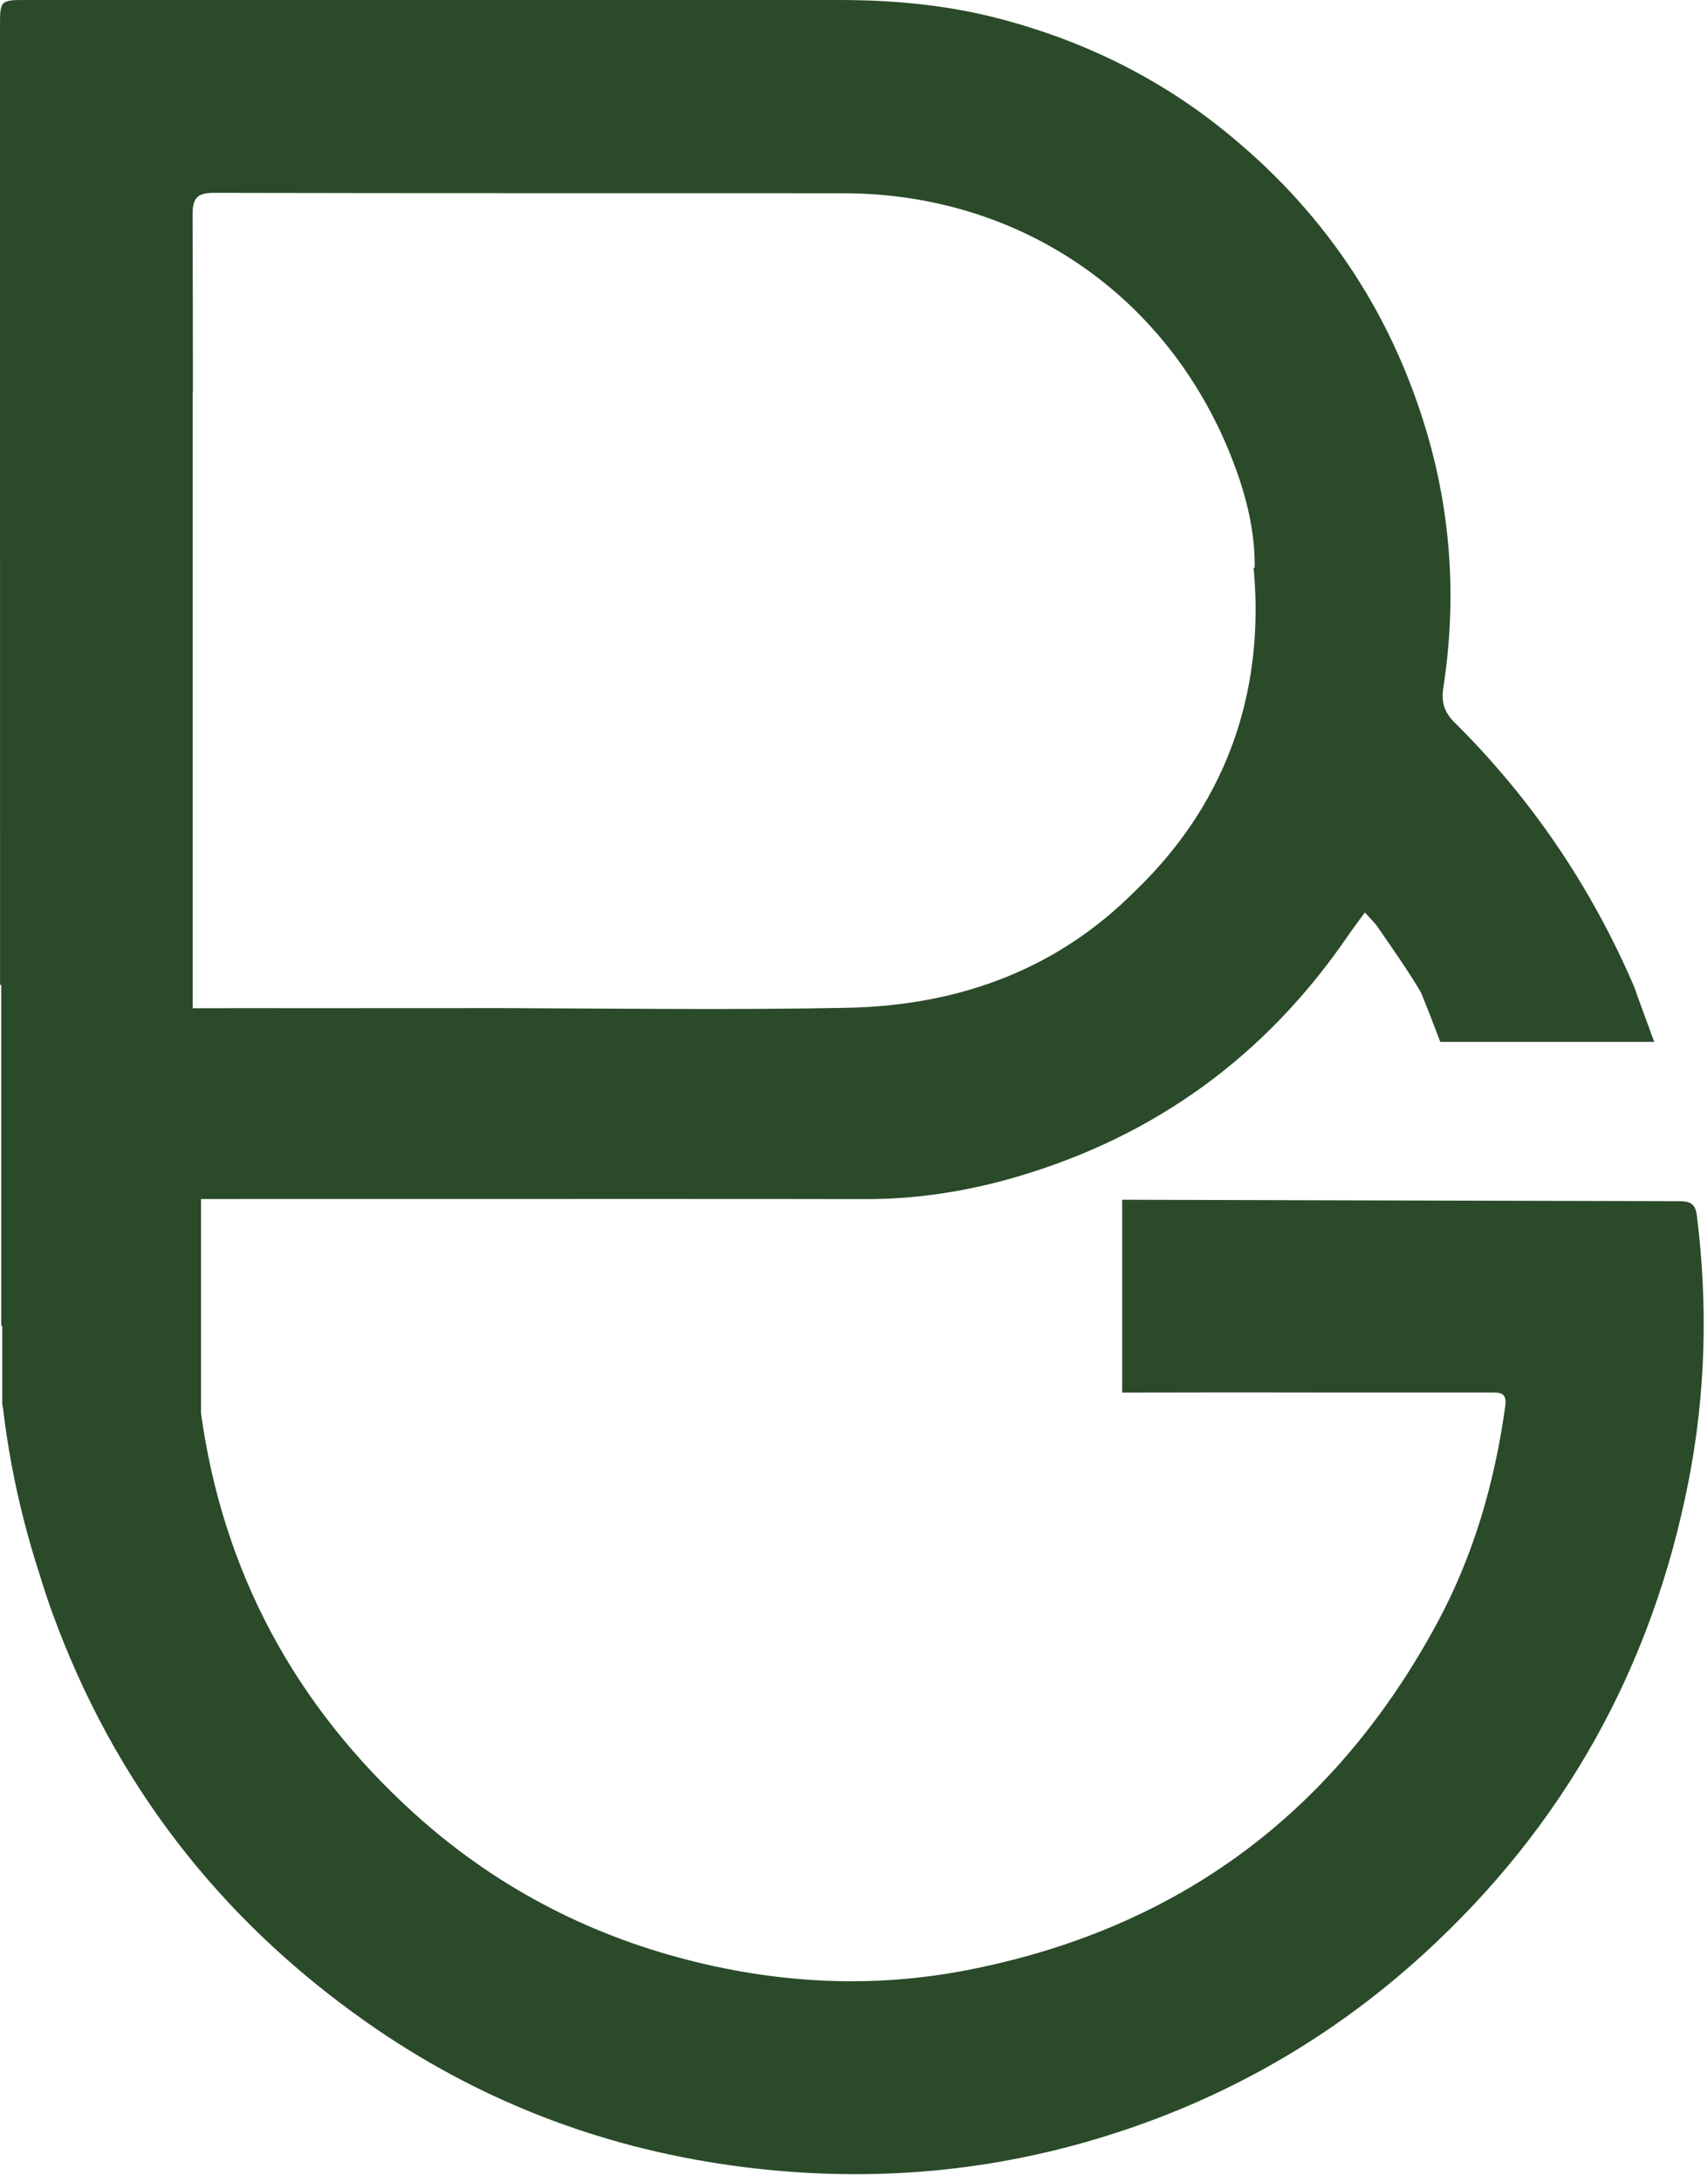 <?xml version="1.0" encoding="UTF-8" standalone="no"?><svg xmlns="http://www.w3.org/2000/svg" xmlns:xlink="http://www.w3.org/1999/xlink" fill="#000000" height="453.4" preserveAspectRatio="xMidYMid meet" version="1" viewBox="0.0 0.0 355.0 453.4" width="355" zoomAndPan="magnify"><g id="change1_1"><path d="M352.67,252.47c-0.3-2.39-1.5-2.87-3.56-2.87c-32.06-0.07-64.12-0.15-115.87-0.3v40.07 c28.28-0.06,36.88-0.01,45.47-0.01c10.32,0,20.65,0,30.97,0c1.84,0,3.6-0.2,3.19,2.75c-2.18,15.86-6.56,31.06-14.17,45.16 c-21.23,39.29-53.64,63.53-97.64,72.1c-19.46,3.79-38.76,2.82-57.82-2.03c-21.59-5.49-40.86-15.7-57.38-30.73 c-24.57-22.35-39.5-49.92-44.08-82.92v-44.54c89.38-0.01,113.74-0.03,138.09,0.02c10.77,0.02,21.31-1.65,31.55-4.66 c28.81-8.47,51.72-25.2,68.7-50c1.05-1.54,2.19-3.02,3.56-4.91c1.1,1.25,2.04,2.11,2.74,3.13c2.94,4.3,5.97,8.56,8.65,13.03 c0.24,0.39,0.48,0.73,4.29,10.74h44.46c-3.57-9.73-3.58-9.77-3.59-9.81c-0.2-0.68-0.45-1.35-0.73-2 c-8.9-20.58-21.28-38.81-37.2-54.59c-2.21-2.2-2.75-4.33-2.3-7.27c2.76-17.97,1.67-35.77-3.5-53.16 c-7.58-25.5-21.93-46.53-42.8-63.1c-13.66-10.85-29.04-18.24-45.83-22.65C196.94,1.04,185.72,0,174.41,0H5.62C0.01,0,0,0,0,5.65 c0,66.34,0,132.67,0.01,199h0.25v70.84h0.21V292h0.08c1.13,9.83,3.32,21.57,7.43,34.37c0.06,0.18,0.11,0.35,0.17,0.52 c0.82,2.7,1.69,5.39,2.66,8.06c12.81,35.31,34.72,63.7,65.33,85.22c22.81,16.04,48.2,25.94,75.93,29.8 c24.91,3.47,49.48,2.01,73.62-4.87c26.36-7.52,49.83-20.49,70.13-39c29.26-26.68,47.56-59.59,55.15-98.37 C354.54,289.46,355,270.98,352.67,252.47z M40.03,81.25l0.07,0.11c-0.01-12.26-0.03-24.51-0.07-36.77 c-0.01-3.66,1.13-4.54,4.67-4.52c43.55,0.11,87.11,0.04,130.66,0.09c33.88,0.04,62.99,18.22,77.61,48.11c0,0,0,0.01,0.01,0.01 c1.02,2.08,1.97,4.22,2.84,6.41c2.97,7.45,5.06,15.21,4.96,23.34c-0.08-0.04-0.16-0.07-0.23-0.1c1.84,19.42-1.65,45.2-24.71,67.3 c-0.03,0.03-0.06,0.06-0.09,0.09c-15.52,15.53-35.46,23.62-59.75,24.1c-23.85,0.47-47.72,0.15-71.57,0.06 c-0.29,0-0.57,0.01-47.14,0.02c0-0.01,0-0.01,0-0.01h-8.99v0.01c-2.63,0-5.38,0-8.25,0.01V81.25z" fill="#2a4a2a"/></g></svg>